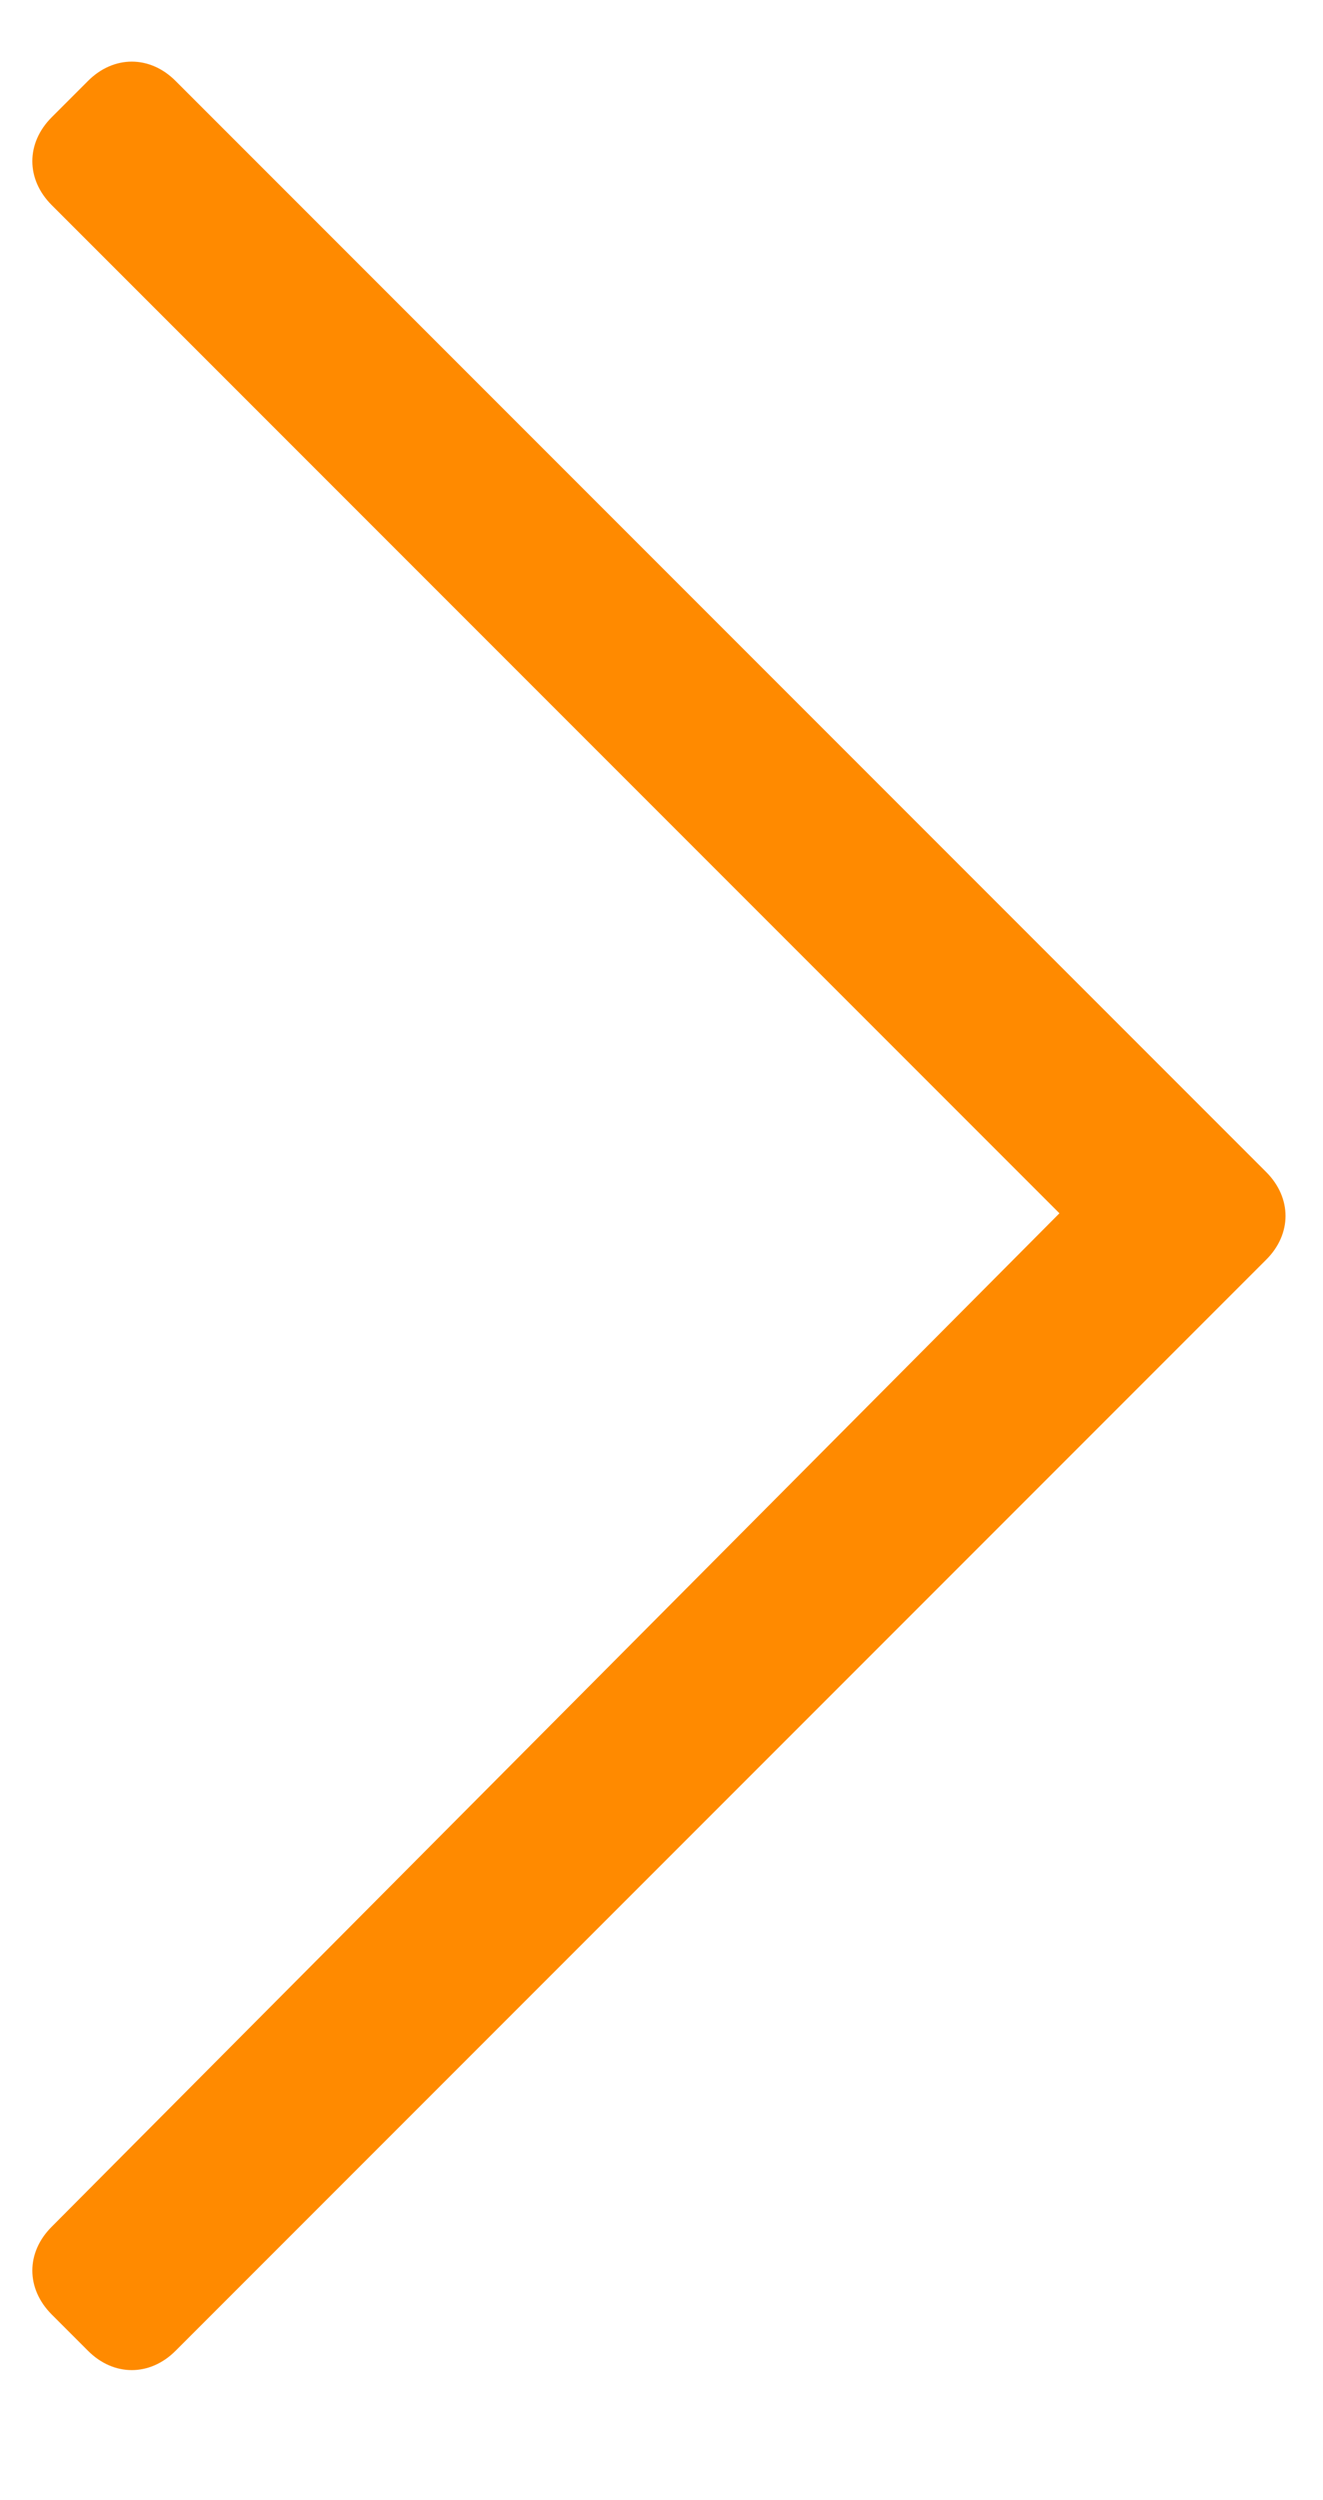 <?xml version="1.0" encoding="UTF-8"?>
<svg xmlns="http://www.w3.org/2000/svg" width="9" height="17" viewBox="0 0 9 17" fill="none">
  <path d="M0.598 0.551C0.773 0.375 1.02 0.375 1.195 0.551L8.613 7.969C8.789 8.145 8.789 8.391 8.613 8.566L1.195 15.984C1.02 16.16 0.773 16.16 0.598 15.984L0.352 15.738C0.176 15.562 0.176 15.316 0.352 15.141L7.207 8.25L0.352 1.395C0.176 1.219 0.176 0.973 0.352 0.797L0.598 0.551Z" fill="#FF8A00"></path>
</svg>

